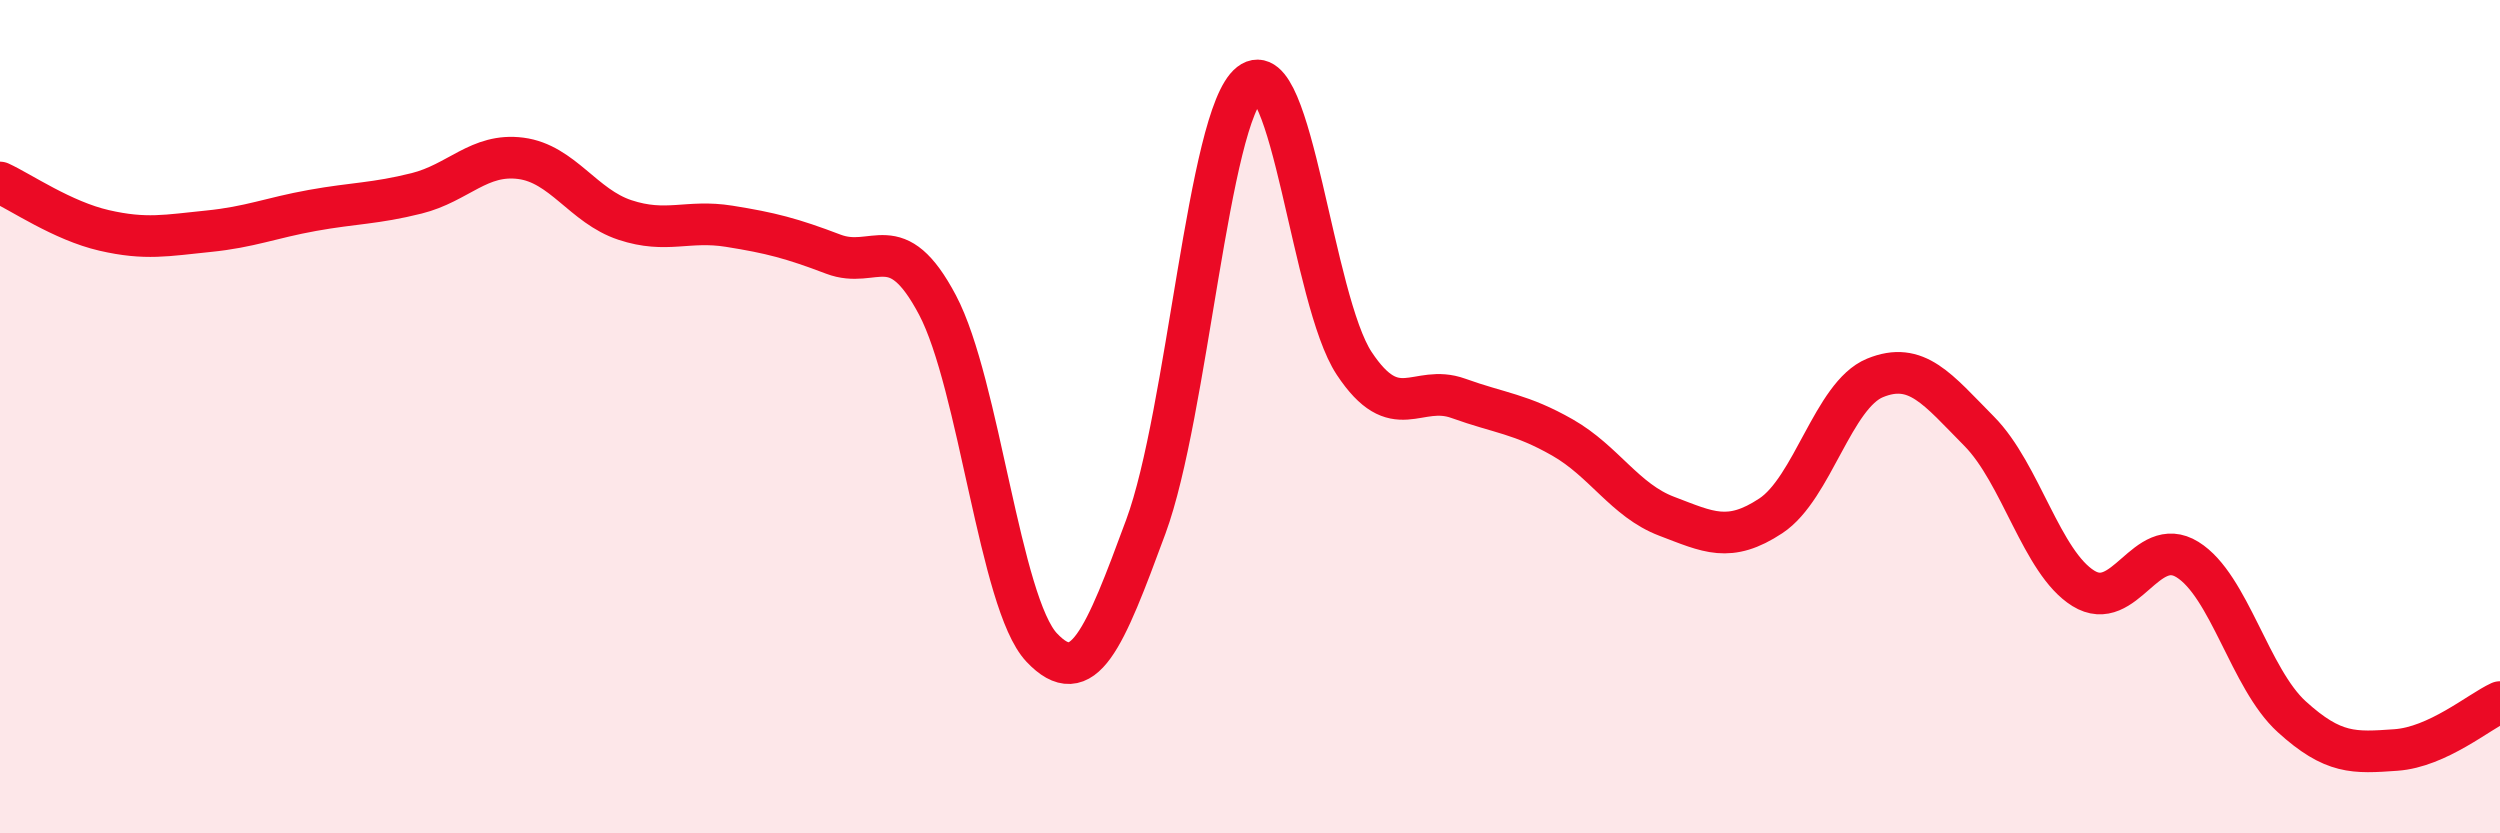
    <svg width="60" height="20" viewBox="0 0 60 20" xmlns="http://www.w3.org/2000/svg">
      <path
        d="M 0,4.38 C 0.5,4.61 1.5,5.3 2.5,5.53 C 3.5,5.76 4,5.65 5,5.55 C 6,5.45 6.5,5.23 7.5,5.05 C 8.5,4.87 9,4.89 10,4.64 C 11,4.39 11.5,3.67 12.5,3.8 C 13.5,3.93 14,4.95 15,5.28 C 16,5.61 16.5,5.27 17.5,5.43 C 18.5,5.59 19,5.72 20,6.1 C 21,6.48 21.5,5.43 22.5,7.32 C 23.5,9.21 24,14.48 25,15.54 C 26,16.6 26.5,15.35 27.5,12.64 C 28.5,9.93 29,2.78 30,2 C 31,1.22 31.5,7.21 32.5,8.72 C 33.5,10.23 34,9.2 35,9.56 C 36,9.92 36.5,9.93 37.5,10.5 C 38.5,11.07 39,12.01 40,12.39 C 41,12.77 41.5,13.04 42.5,12.38 C 43.5,11.72 44,9.48 45,9.07 C 46,8.66 46.5,9.34 47.5,10.35 C 48.5,11.36 49,13.5 50,14.12 C 51,14.74 51.5,12.81 52.5,13.43 C 53.5,14.05 54,16.29 55,17.2 C 56,18.11 56.5,18.07 57.5,18 C 58.5,17.93 59.5,17.08 60,16.85L60 20L0 20Z"
        fill="#EB0A25"
        opacity="0.1"
        stroke-linecap="round"
        stroke-linejoin="round"
      />
      <path
        d="M 0,4.38 C 0.5,4.61 1.5,5.3 2.5,5.53 C 3.5,5.76 4,5.65 5,5.55 C 6,5.45 6.5,5.23 7.5,5.05 C 8.5,4.87 9,4.89 10,4.64 C 11,4.39 11.5,3.67 12.5,3.8 C 13.5,3.93 14,4.95 15,5.28 C 16,5.61 16.5,5.27 17.5,5.43 C 18.5,5.59 19,5.72 20,6.1 C 21,6.48 21.5,5.43 22.5,7.32 C 23.5,9.21 24,14.48 25,15.54 C 26,16.6 26.5,15.35 27.5,12.64 C 28.5,9.93 29,2.78 30,2 C 31,1.22 31.5,7.21 32.5,8.72 C 33.5,10.23 34,9.2 35,9.56 C 36,9.92 36.5,9.93 37.5,10.5 C 38.5,11.07 39,12.01 40,12.39 C 41,12.77 41.5,13.04 42.5,12.38 C 43.5,11.72 44,9.48 45,9.07 C 46,8.66 46.5,9.34 47.5,10.35 C 48.5,11.36 49,13.5 50,14.12 C 51,14.74 51.5,12.81 52.5,13.43 C 53.5,14.05 54,16.29 55,17.2 C 56,18.11 56.5,18.07 57.5,18 C 58.5,17.93 59.5,17.08 60,16.85"
        stroke="#EB0A25"
        stroke-width="1"
        fill="none"
        stroke-linecap="round"
        stroke-linejoin="round"
      />
    </svg>
  